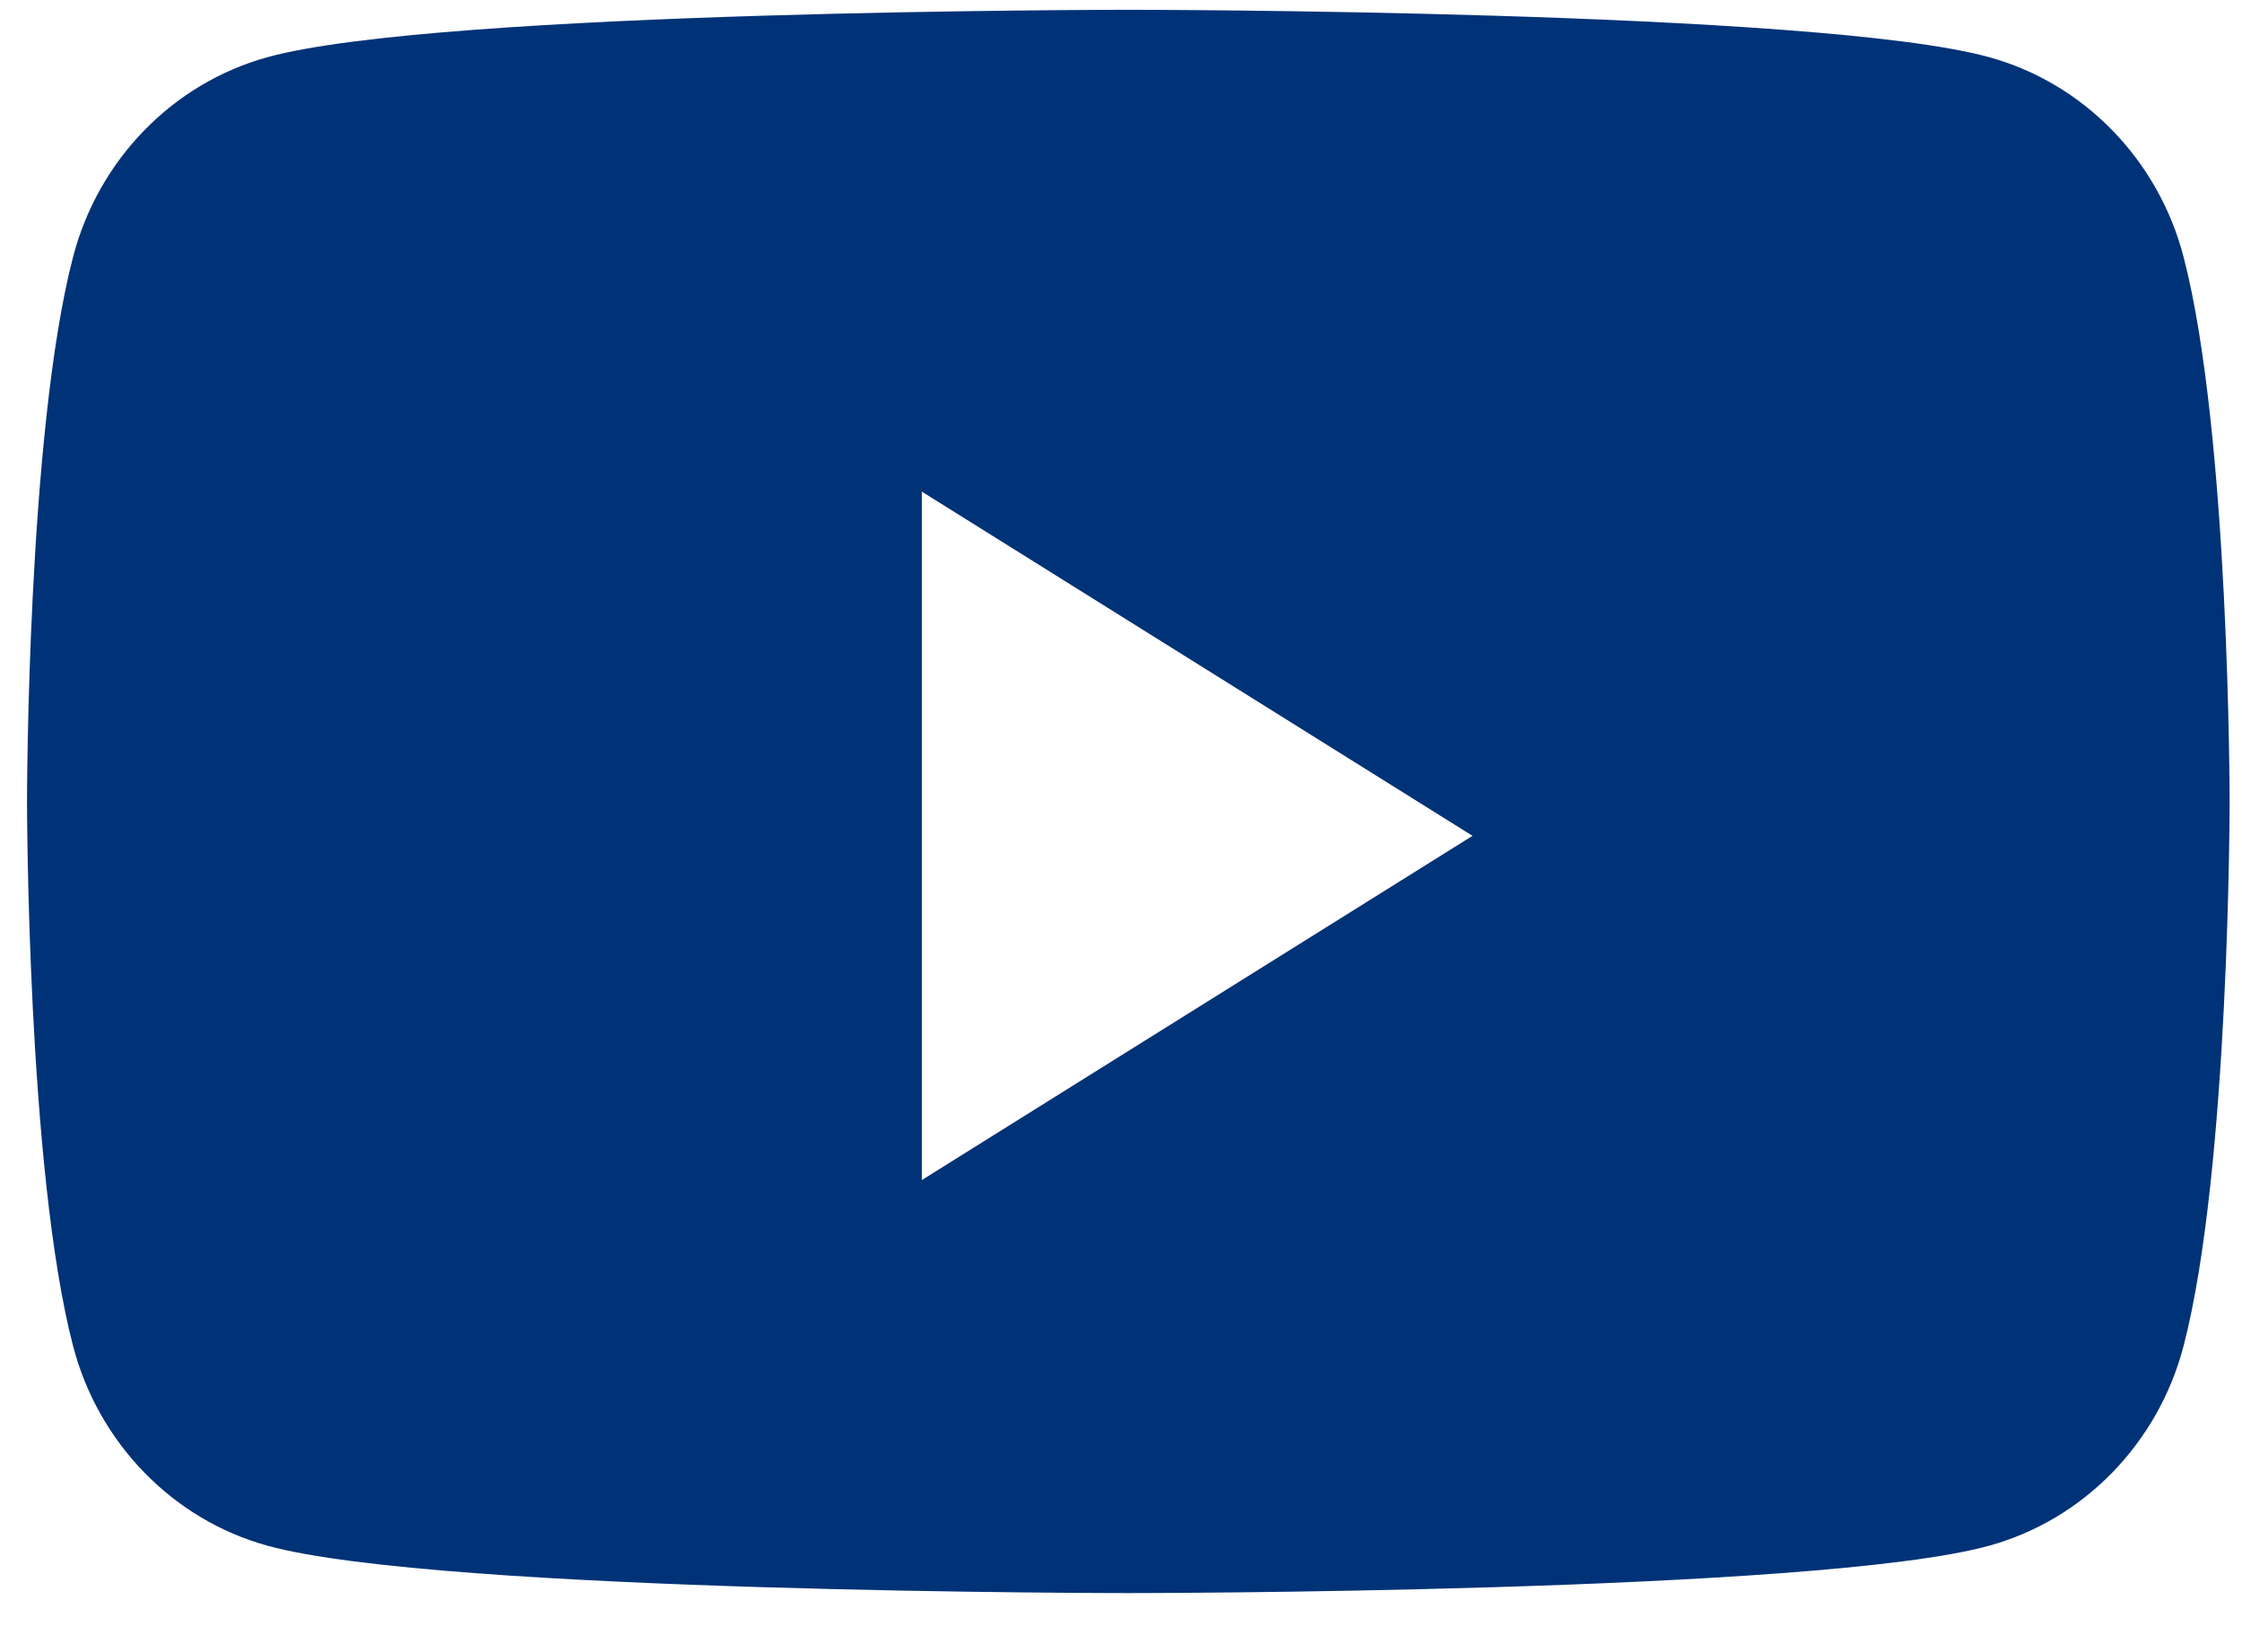 <svg width="19" height="14" viewBox="0 0 19 14" fill="none" xmlns="http://www.w3.org/2000/svg">
<path fill-rule="evenodd" clip-rule="evenodd" d="M16.855 0.484C17.658 0.704 18.291 1.353 18.505 2.178C18.895 3.673 18.895 6.791 18.895 6.791C18.895 6.791 18.895 9.91 18.505 11.405C18.291 12.229 17.658 12.879 16.855 13.099C15.399 13.5 9.562 13.5 9.562 13.5C9.562 13.5 3.725 13.5 2.269 13.099C1.466 12.879 0.833 12.229 0.619 11.405C0.229 9.91 0.229 6.791 0.229 6.791C0.229 6.791 0.229 3.673 0.619 2.178C0.833 1.353 1.466 0.704 2.269 0.484C3.725 0.083 9.562 0.083 9.562 0.083C9.562 0.083 15.399 0.083 16.855 0.484ZM7.812 4.166V10L12.479 7.083L7.812 4.166Z" fill="#003277"/>
</svg>
